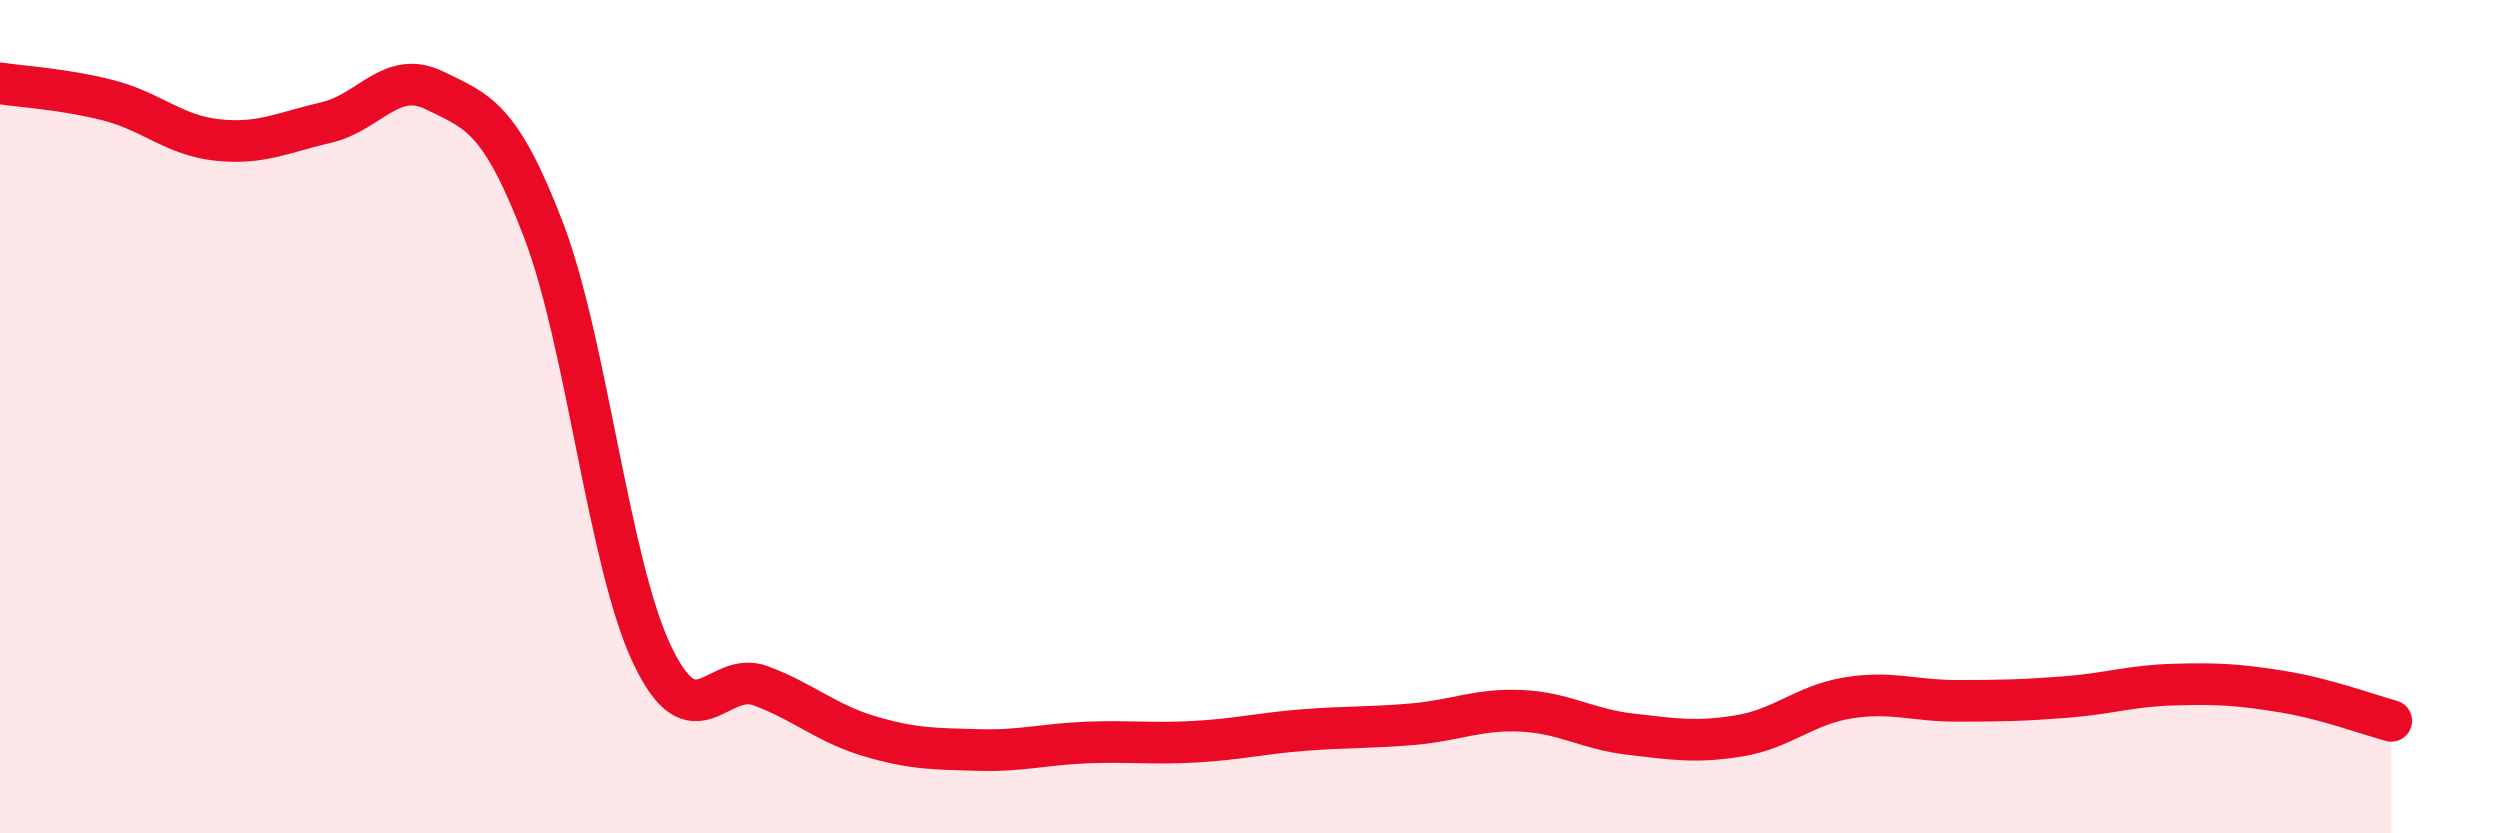 
    <svg width="60" height="20" viewBox="0 0 60 20" xmlns="http://www.w3.org/2000/svg">
      <path
        d="M 0,2 C 0.52,2.08 1.57,2.14 2.61,2.41 C 3.65,2.68 4.18,3.25 5.22,3.36 C 6.26,3.47 6.79,3.18 7.83,2.94 C 8.87,2.7 9.39,1.66 10.43,2.17 C 11.47,2.68 12,2.8 13.04,5.51 C 14.08,8.22 14.61,13.52 15.65,15.71 C 16.69,17.9 17.22,16.07 18.26,16.46 C 19.3,16.85 19.83,17.36 20.87,17.67 C 21.91,17.98 22.44,17.97 23.48,18 C 24.52,18.03 25.05,17.86 26.09,17.82 C 27.13,17.78 27.66,17.86 28.7,17.8 C 29.74,17.74 30.26,17.6 31.3,17.52 C 32.34,17.44 32.87,17.47 33.91,17.38 C 34.95,17.29 35.48,17.01 36.52,17.06 C 37.56,17.11 38.09,17.5 39.13,17.62 C 40.17,17.74 40.7,17.83 41.74,17.66 C 42.78,17.49 43.31,16.92 44.35,16.75 C 45.39,16.58 45.92,16.82 46.96,16.82 C 48,16.82 48.53,16.81 49.57,16.73 C 50.61,16.65 51.13,16.46 52.17,16.43 C 53.21,16.4 53.74,16.43 54.78,16.6 C 55.82,16.77 56.87,17.16 57.39,17.3L57.39 20L0 20Z"
        fill="#EB0A25"
        opacity="0.1"
        stroke-linecap="round"
        stroke-linejoin="round"
      />
      <path
        d="M 0,2 C 0.52,2.08 1.57,2.14 2.61,2.41 C 3.65,2.68 4.18,3.25 5.22,3.36 C 6.26,3.47 6.79,3.18 7.83,2.94 C 8.87,2.7 9.39,1.66 10.43,2.17 C 11.47,2.68 12,2.8 13.04,5.51 C 14.08,8.22 14.61,13.52 15.65,15.71 C 16.69,17.9 17.22,16.07 18.26,16.46 C 19.3,16.85 19.83,17.36 20.87,17.67 C 21.91,17.98 22.44,17.97 23.48,18 C 24.52,18.03 25.05,17.86 26.09,17.82 C 27.13,17.78 27.66,17.86 28.7,17.8 C 29.74,17.74 30.26,17.6 31.3,17.52 C 32.34,17.44 32.87,17.47 33.91,17.38 C 34.95,17.29 35.48,17.01 36.52,17.06 C 37.56,17.11 38.09,17.5 39.13,17.62 C 40.17,17.74 40.7,17.83 41.74,17.66 C 42.78,17.49 43.31,16.92 44.35,16.75 C 45.39,16.58 45.92,16.82 46.96,16.82 C 48,16.82 48.53,16.81 49.57,16.73 C 50.61,16.65 51.13,16.46 52.17,16.43 C 53.21,16.4 53.74,16.43 54.78,16.6 C 55.82,16.77 56.87,17.16 57.39,17.3"
        stroke="#EB0A25"
        stroke-width="1"
        fill="none"
        stroke-linecap="round"
        stroke-linejoin="round"
      />
    </svg>
  
